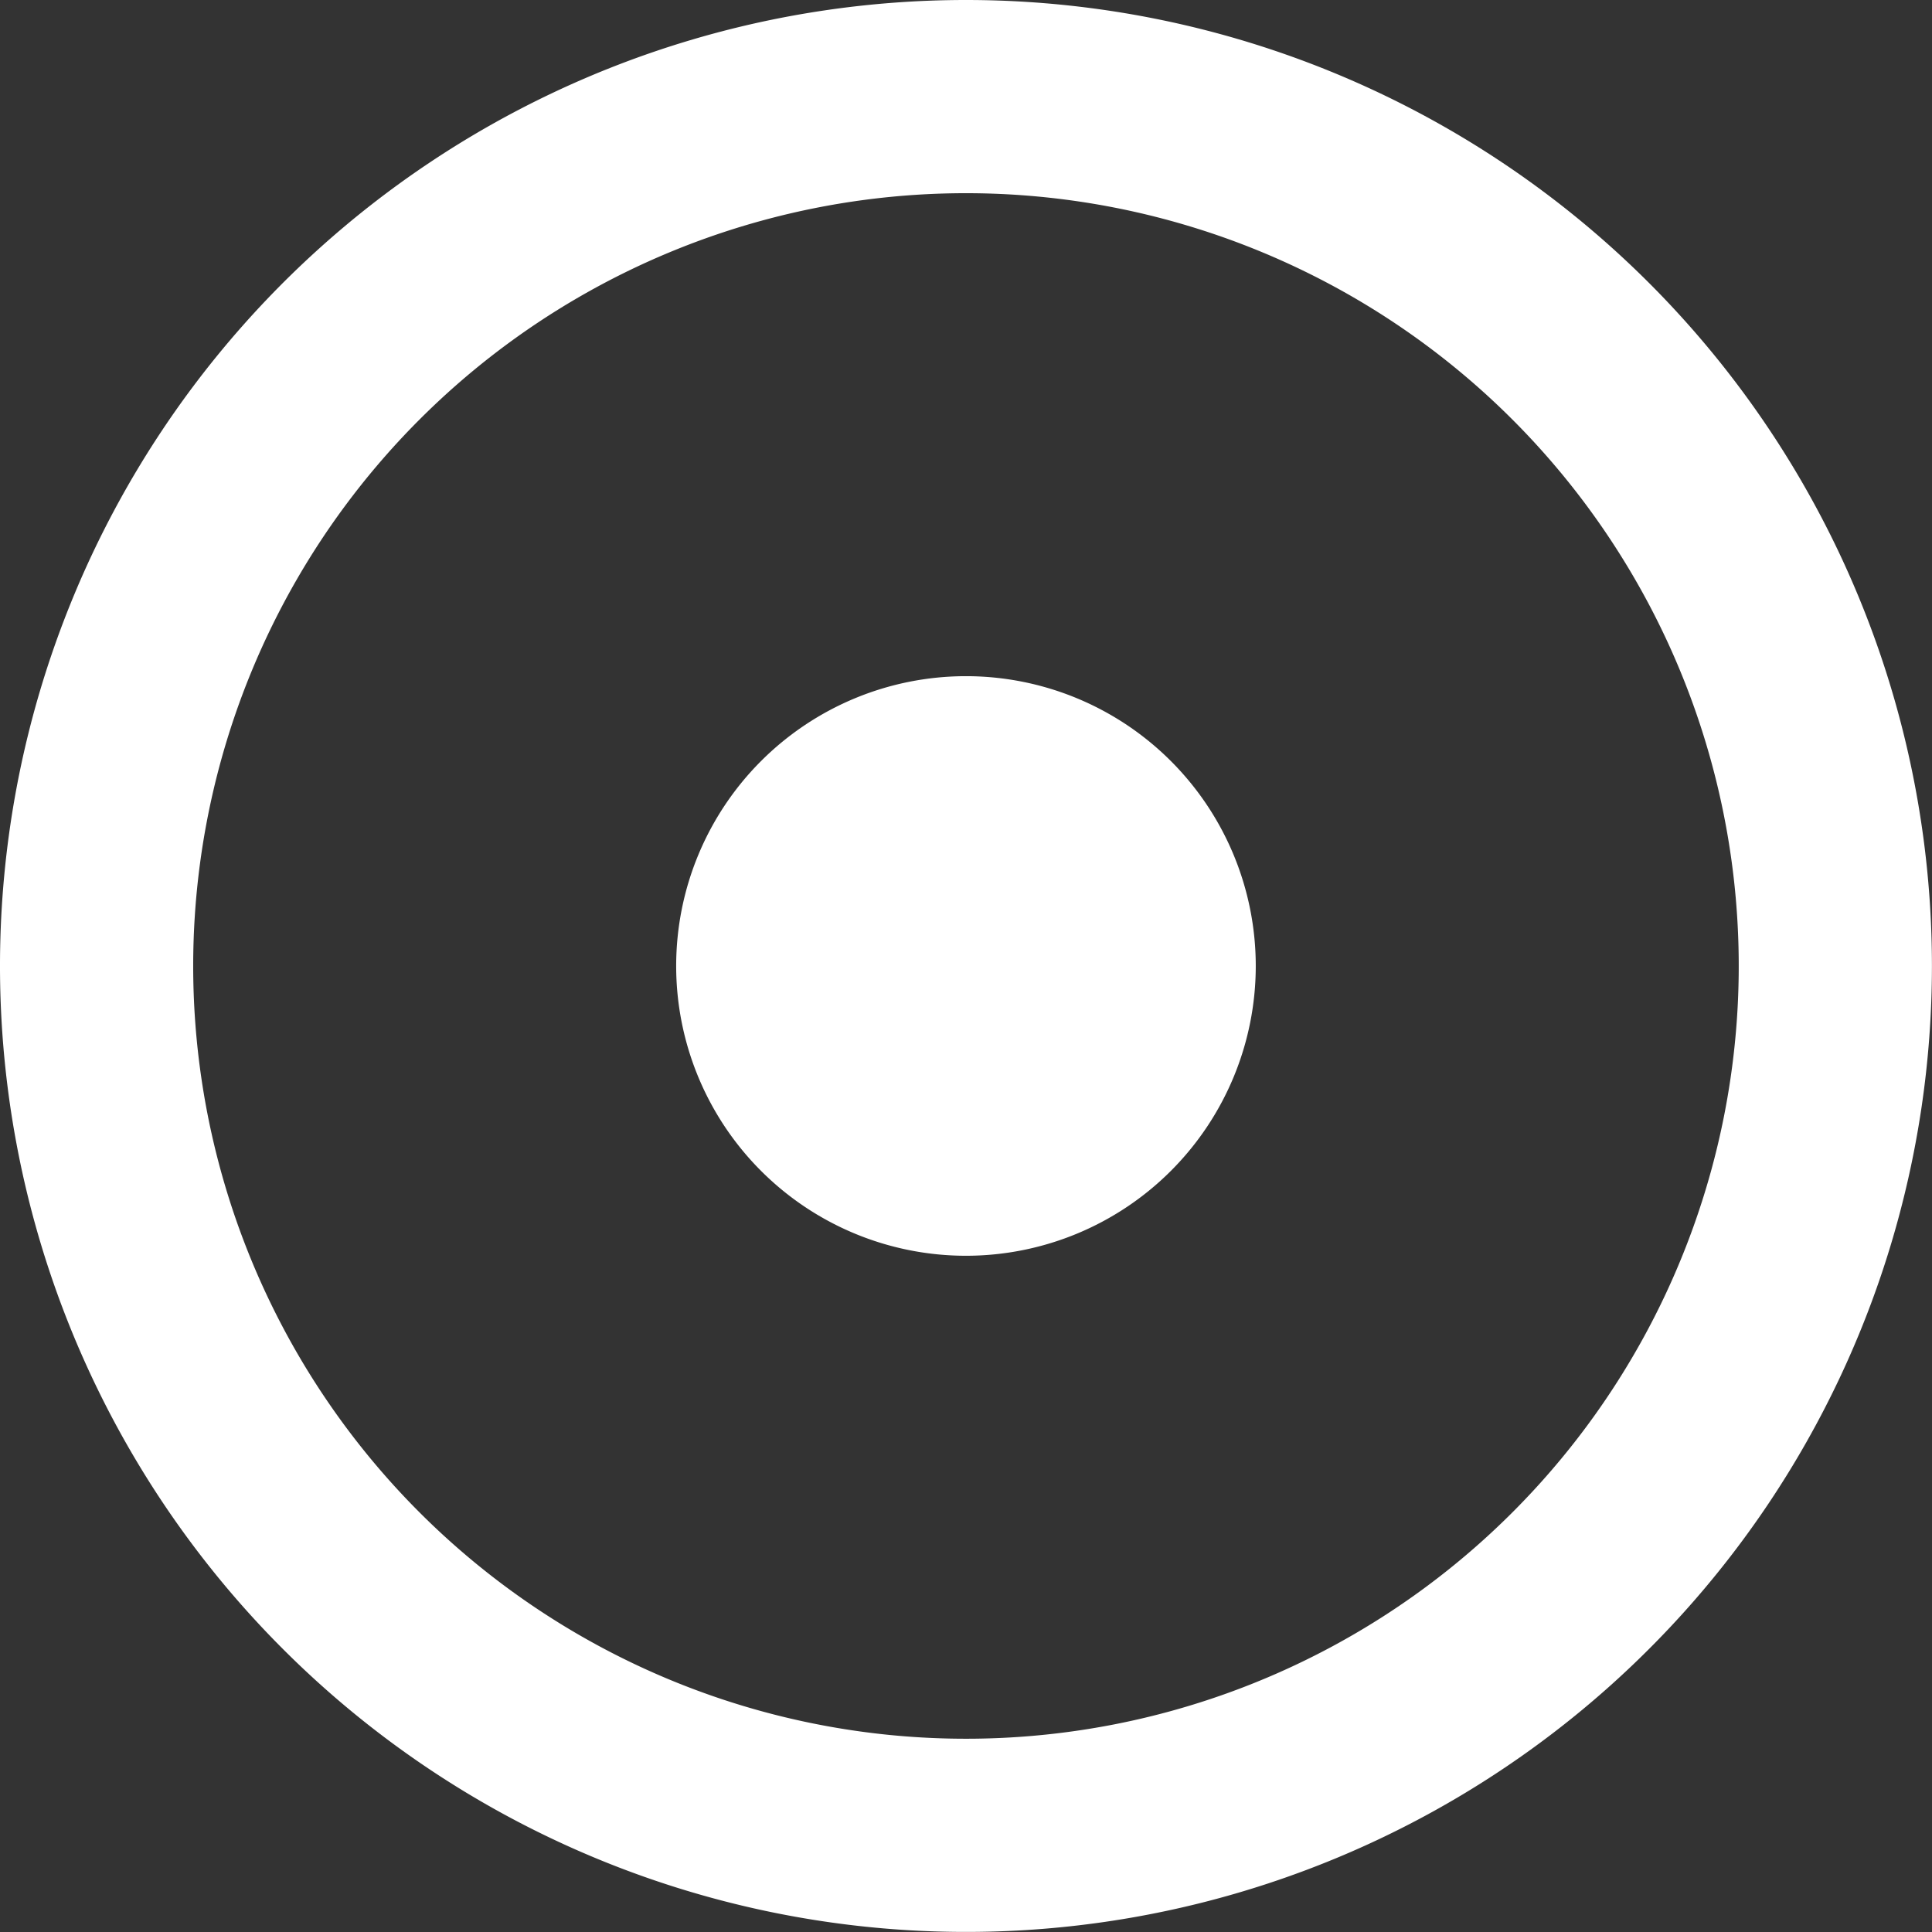 <svg xmlns="http://www.w3.org/2000/svg" width="29.001" height="29.001" viewBox="0 0 29.001 29.001">
  <rect x="0" y="0" width="29.001" height="29.001" fill="#333333" stroke="none"/>
  <path id="record-circle-outline" d="M16.5,2A14.5,14.5,0,1,0,31,16.5,14.5,14.5,0,0,0,16.5,2m0,2.9A11.6,11.6,0,1,1,4.9,16.5,11.6,11.6,0,0,1,16.5,4.9m0,7.25a4.35,4.35,0,1,0,4.35,4.35,4.35,4.35,0,0,0-4.35-4.35Z" transform="translate(-2 -2)" fill="#fff"/>
</svg>

